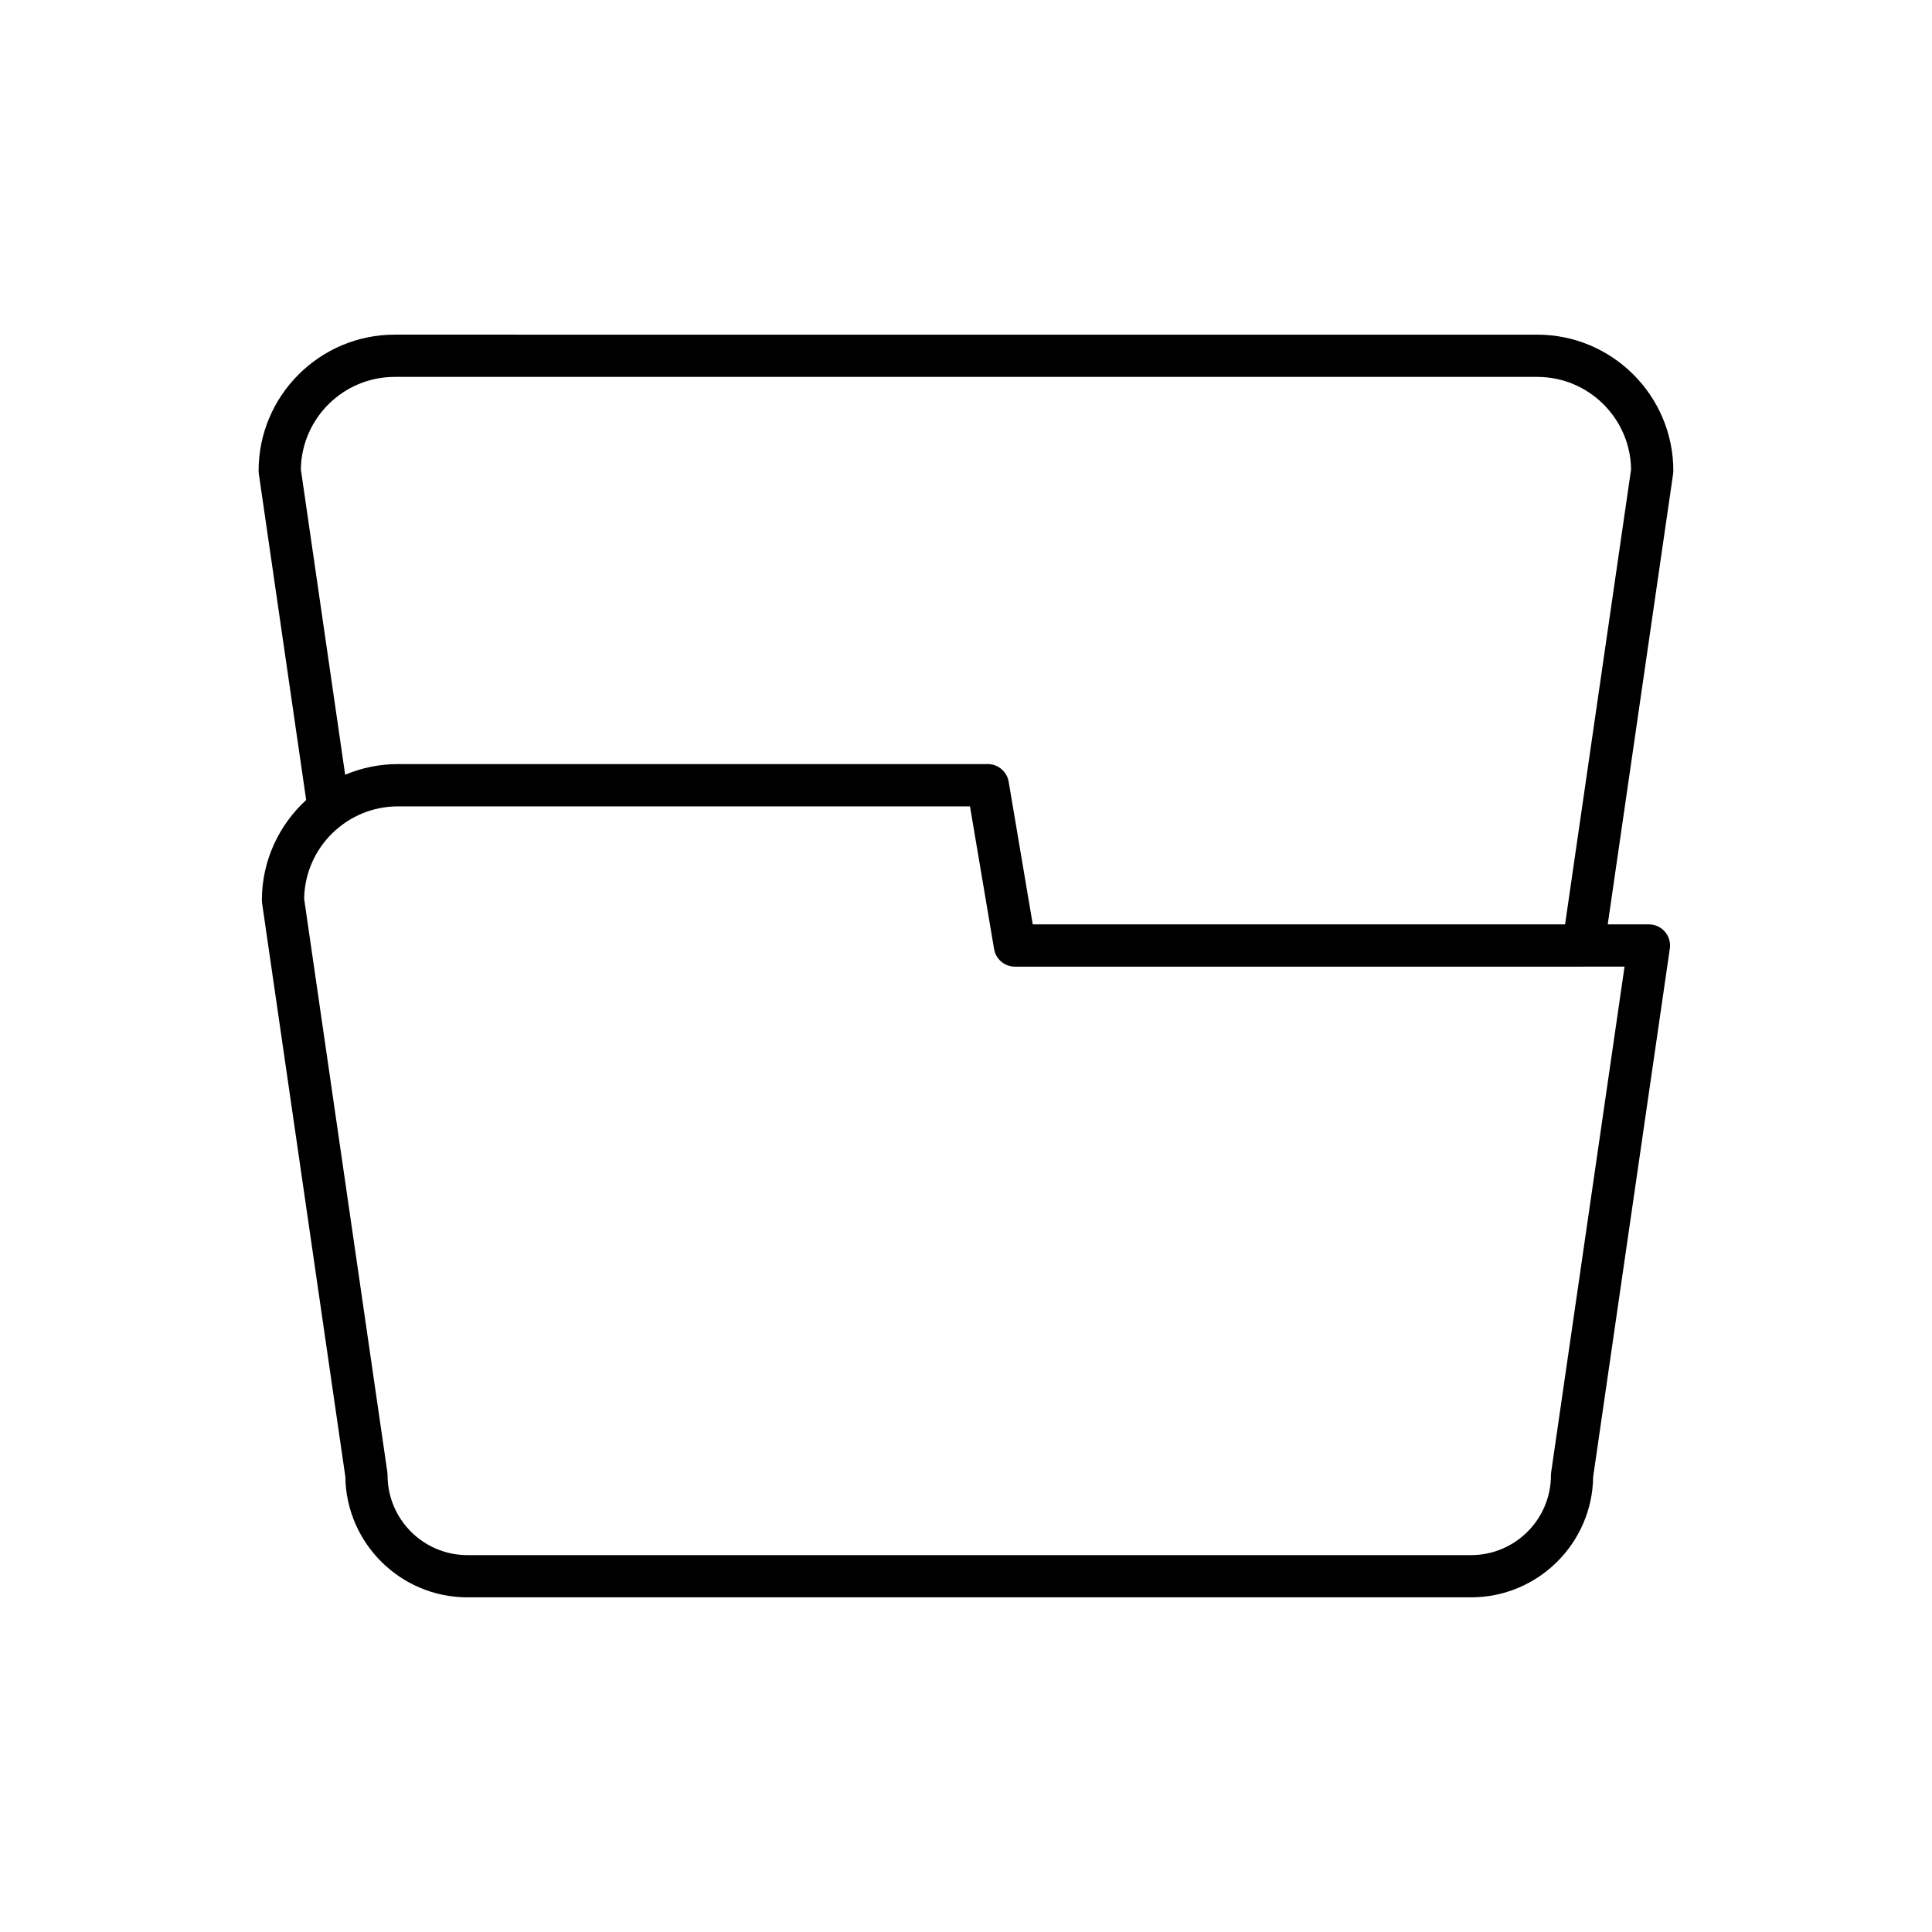 <?xml version="1.0" encoding="UTF-8"?>
<!-- Uploaded to: SVG Repo, www.svgrepo.com, Generator: SVG Repo Mixer Tools -->
<svg fill="#000000" width="800px" height="800px" version="1.1" viewBox="144 144 512 512" xmlns="http://www.w3.org/2000/svg">
 <path d="m212.59 269.56 12.547 86.457c-7.195 6.598-11.738 16.043-11.738 26.551 0 0.27 0.023 0.535 0.059 0.805l22.062 152c0.223 17.652 14.656 31.941 32.355 31.941h265.97c17.699 0 32.133-14.289 32.355-31.941l20.32-140c0.234-1.605-0.242-3.234-1.305-4.465-1.059-1.23-2.609-1.934-4.231-1.934h-10.922l17.328-119.41c0.039-0.27 0.059-0.535 0.059-0.805 0-19.887-16.18-36.07-36.07-36.07l-302.78-0.004c-19.887 0-36.07 16.18-36.07 36.07 0 0.27 0.023 0.535 0.059 0.805zm361.93 130.61-19.445 133.98c-0.039 0.27-0.059 0.535-0.059 0.805 0 11.672-9.496 21.168-21.168 21.168h-265.97c-11.672 0-21.168-9.496-21.168-21.168 0-0.27-0.023-0.535-0.059-0.805l-22.051-151.96c0.203-13.539 11.285-24.492 24.867-24.492h151.59l6.387 37.812c0.461 2.691 2.789 4.664 5.519 4.664zm-325.92-156.29h302.79c13.586 0 24.664 10.949 24.867 24.492l-17.496 120.6-141.07-0.004-6.387-37.812c-0.461-2.691-2.789-4.664-5.519-4.664h-156.32c-4.961 0-9.688 1.008-13.992 2.828l-11.746-80.949c0.203-13.543 11.285-24.492 24.871-24.492z"/>
</svg>